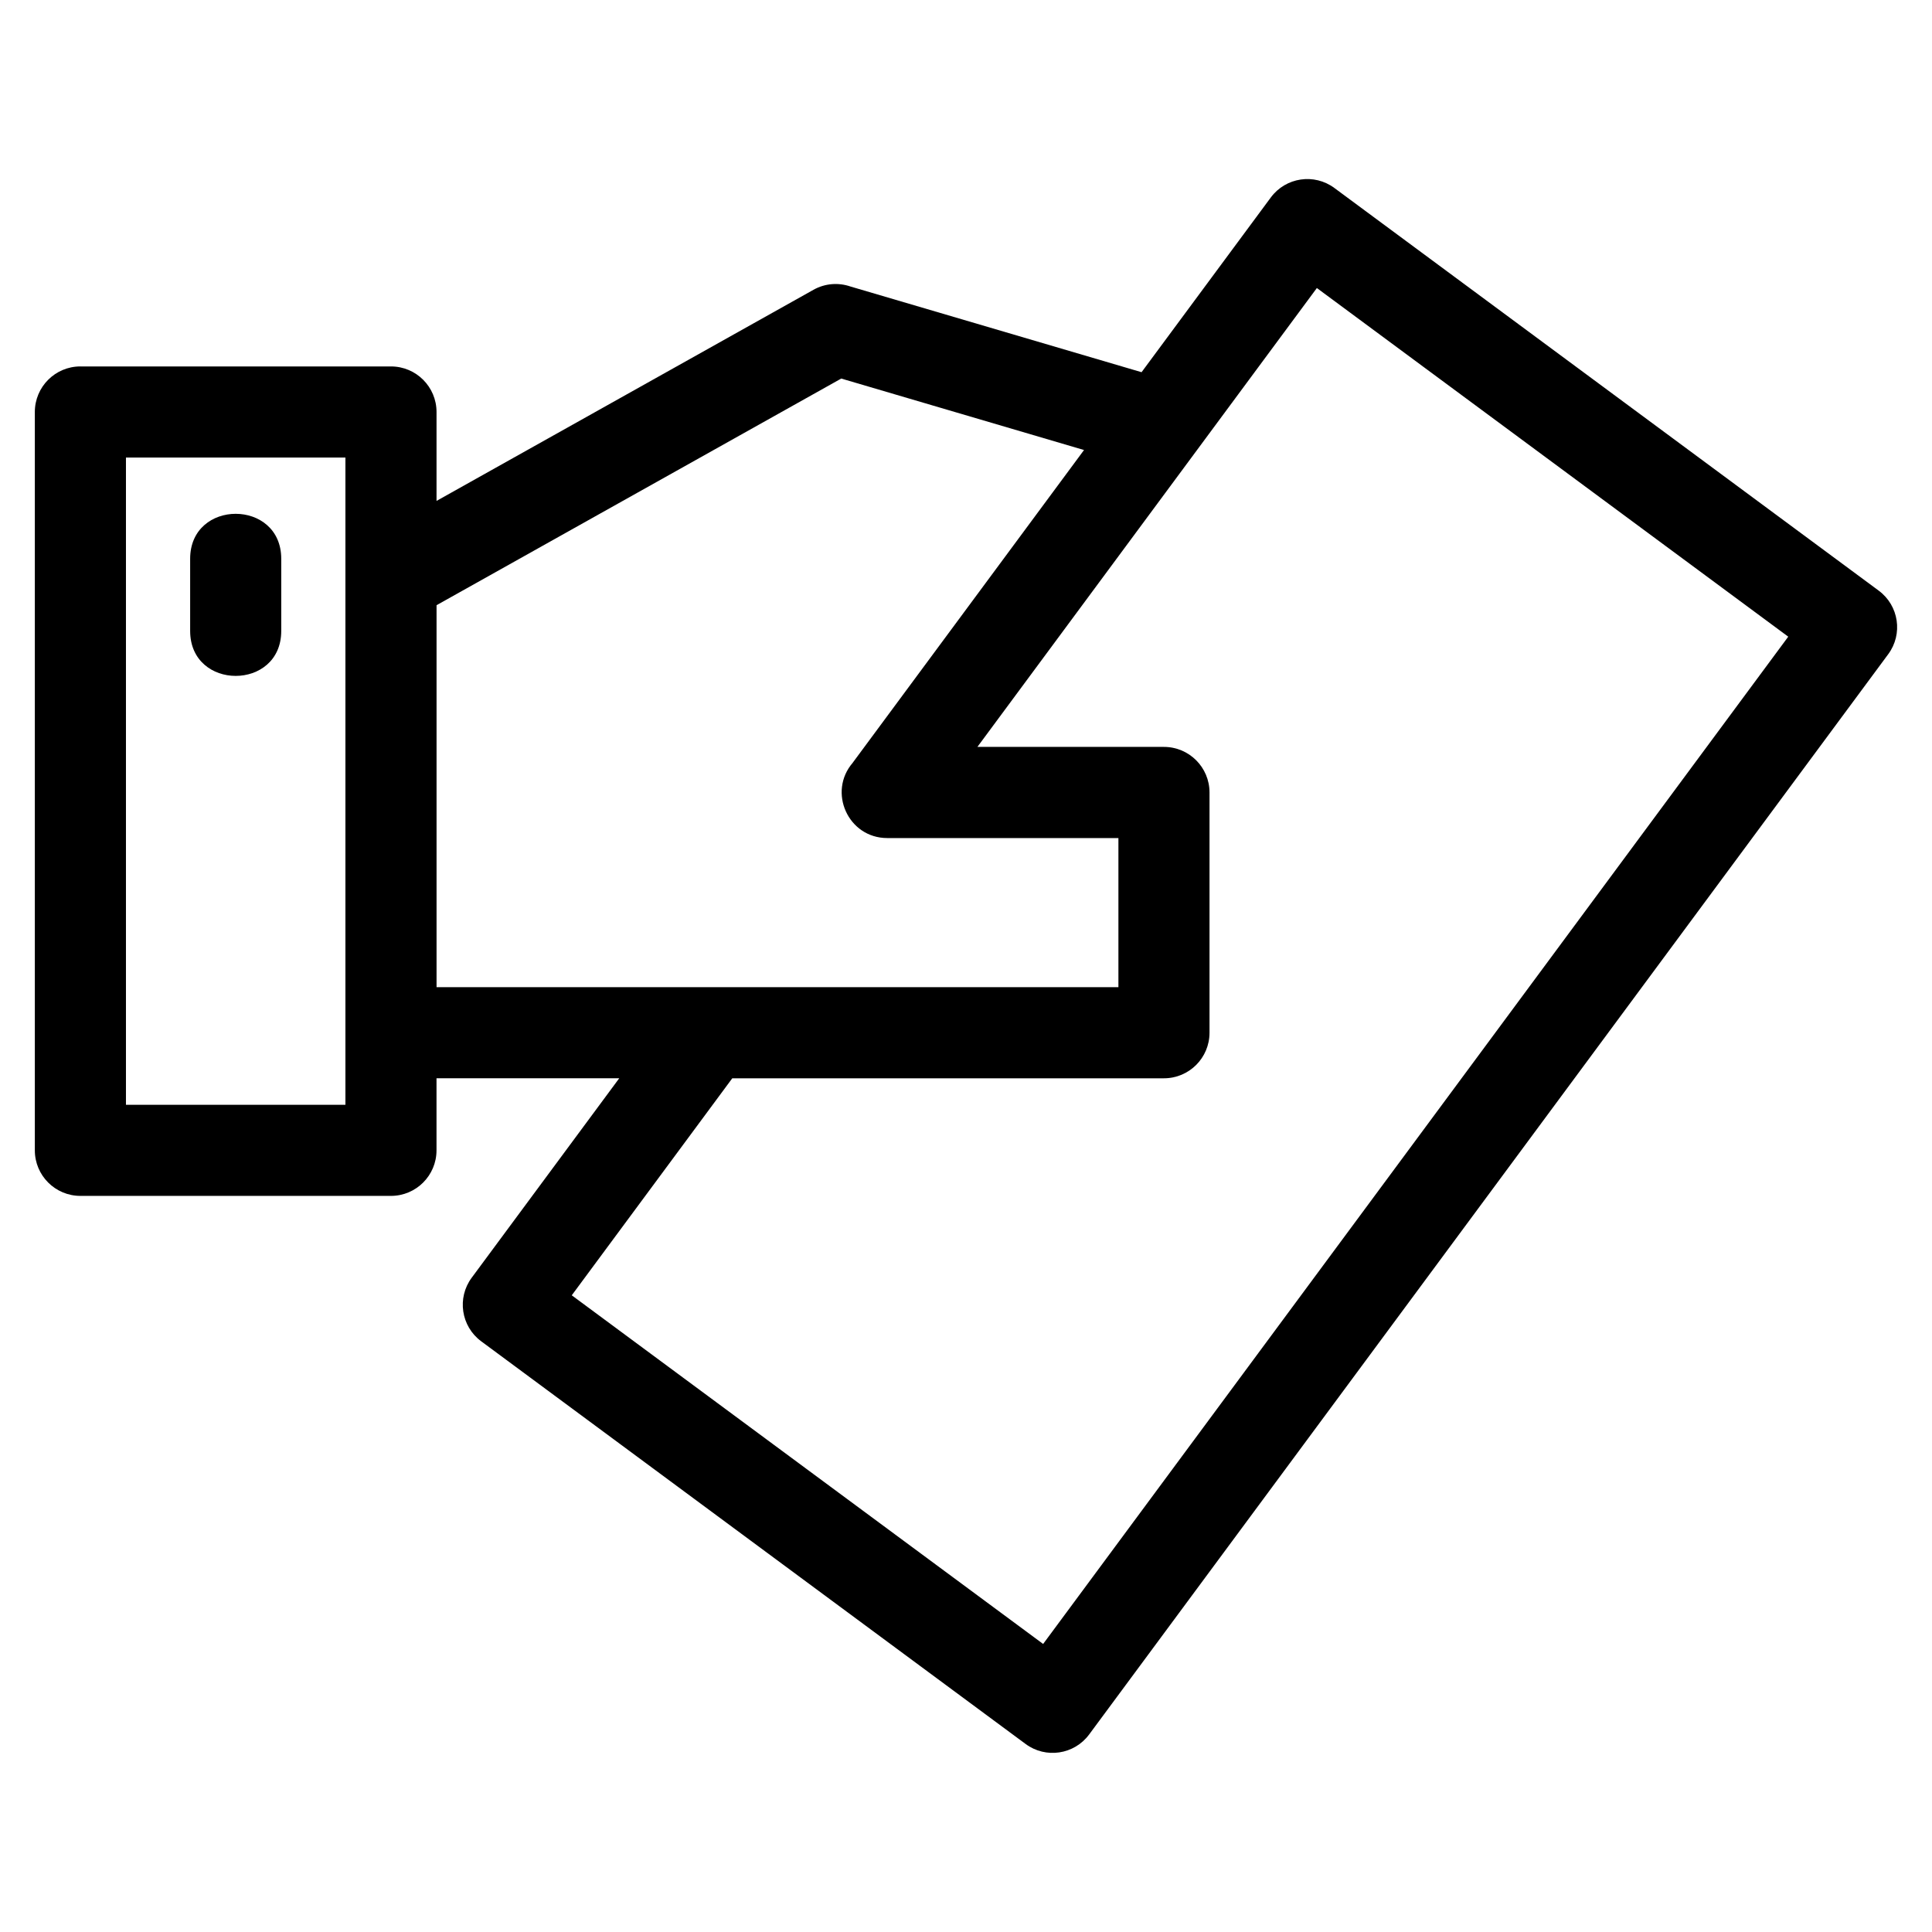 <?xml version="1.0" encoding="UTF-8"?>
<!-- Uploaded to: SVG Repo, www.svgrepo.com, Generator: SVG Repo Mixer Tools -->
<svg fill="#000000" width="800px" height="800px" version="1.1" viewBox="144 144 512 512" xmlns="http://www.w3.org/2000/svg">
 <path d="m165.31 241.11h82.301c6.672 0 12.074 5.41 12.074 12.074v23.562l99.879-55.941c3.117-1.75 6.688-1.957 9.824-0.875l77.137 22.707 34.262-46.32c3.957-5.336 11.496-6.457 16.836-2.5l144.27 106.72c5.336 3.957 6.461 11.496 2.5 16.84l-211.77 286.29c-3.957 5.336-11.496 6.457-16.836 2.5l-144.28-106.72c-5.336-3.957-6.457-11.496-2.5-16.84l39.102-52.859h-48.43v19.102c0 6.664-5.402 12.074-12.074 12.074h-82.301c-6.672 0-12.074-5.41-12.074-12.074v-195.67c0-6.664 5.402-12.074 12.074-12.074zm29.082 50.977c0-15.895 24.141-15.895 24.141 0v19.113c0 15.895-24.141 15.895-24.141 0zm143.67 137.67-42.539 57.512 124.92 92.398 197.46-266.94-124.92-92.398-89.961 121.61h49.438c6.664 0 12.074 5.41 12.074 12.074v63.672c0 6.672-5.41 12.074-12.074 12.074h-114.39zm31.938-83.652 61.277-82.844-64.336-18.941-107.25 60.066v101.23h180.7v-39.523h-61.262c-10.383 0-15.84-12.242-9.121-19.98zm-134.46-80.844h-58.16v171.52h58.16z"/>
</svg>